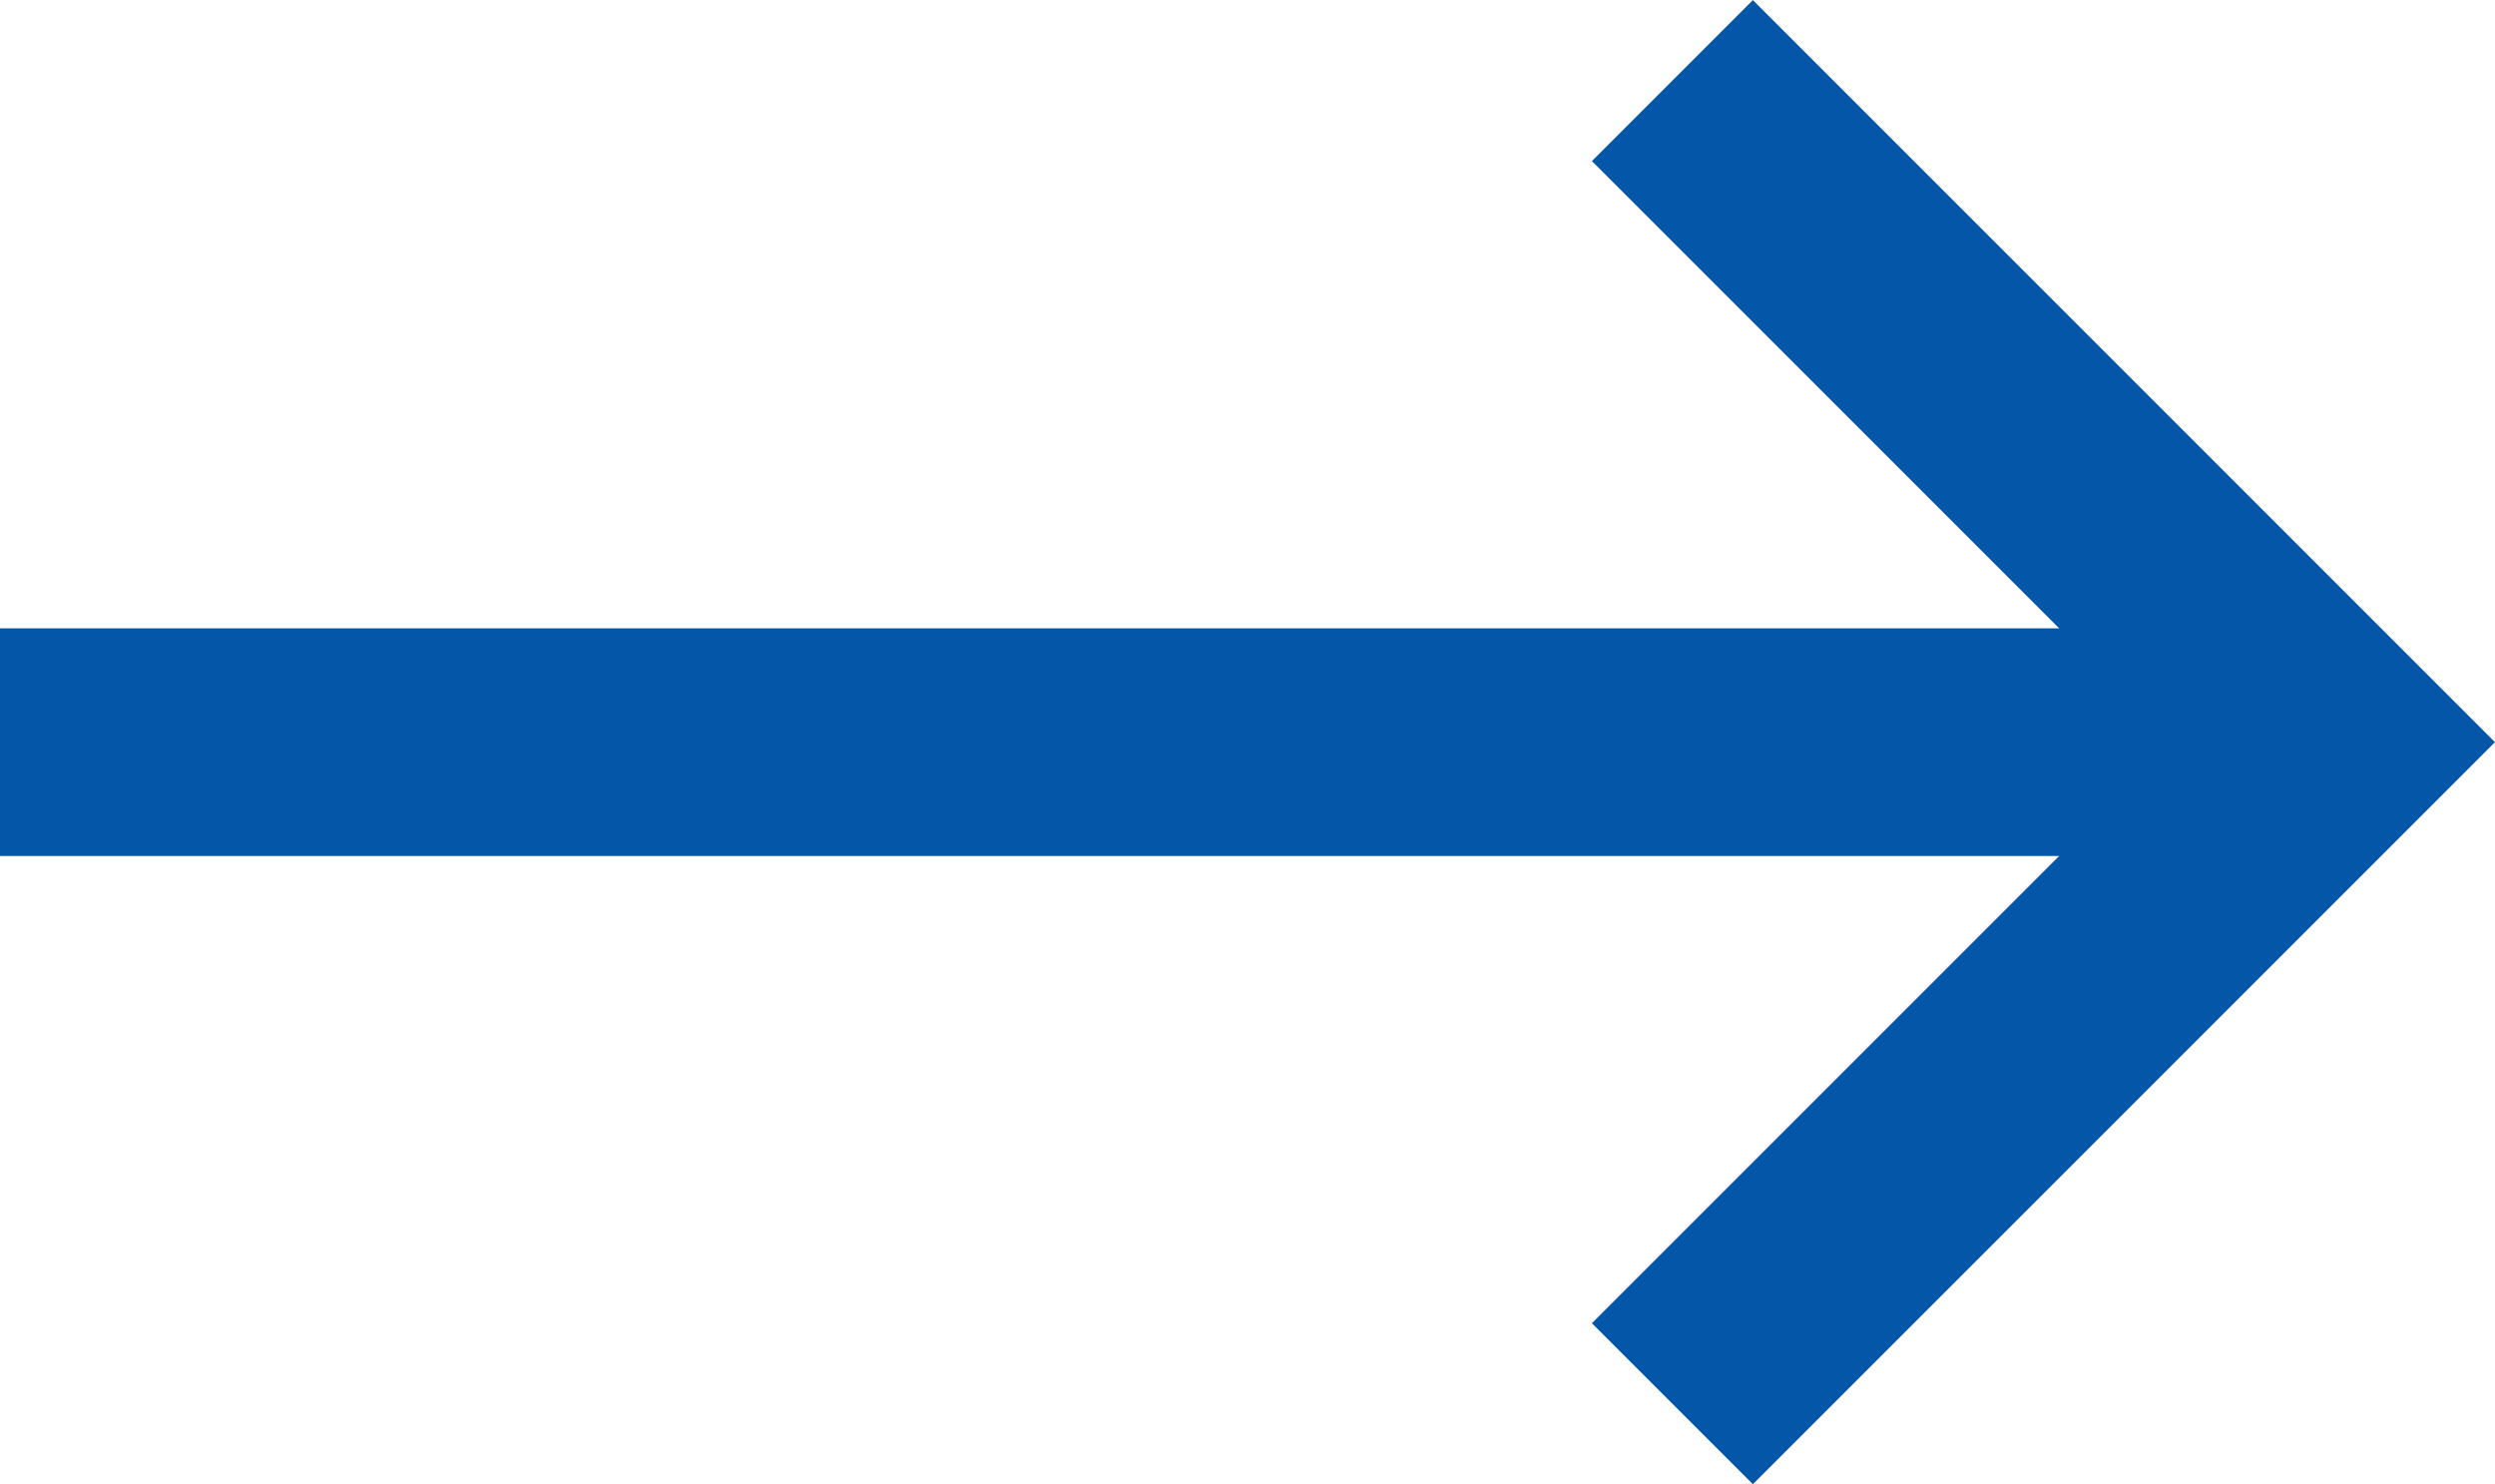 <svg xmlns="http://www.w3.org/2000/svg" width="16.439" height="9.779" viewBox="0 0 16.439 9.779">
  <g id="Group_1284" data-name="Group 1284" transform="translate(15.378 9.249) rotate(180)">
    <line id="Line_1" data-name="Line 1" x1="15" transform="translate(0.378 4.359)" fill="none" stroke="#0456a8" stroke-width="1.5"/>
    <path id="Path_269" data-name="Path 269" d="M4.359,0,0,4.359,4.359,8.718" fill="none" stroke="#0456a8" stroke-width="1.5"/>
  </g>
</svg>
